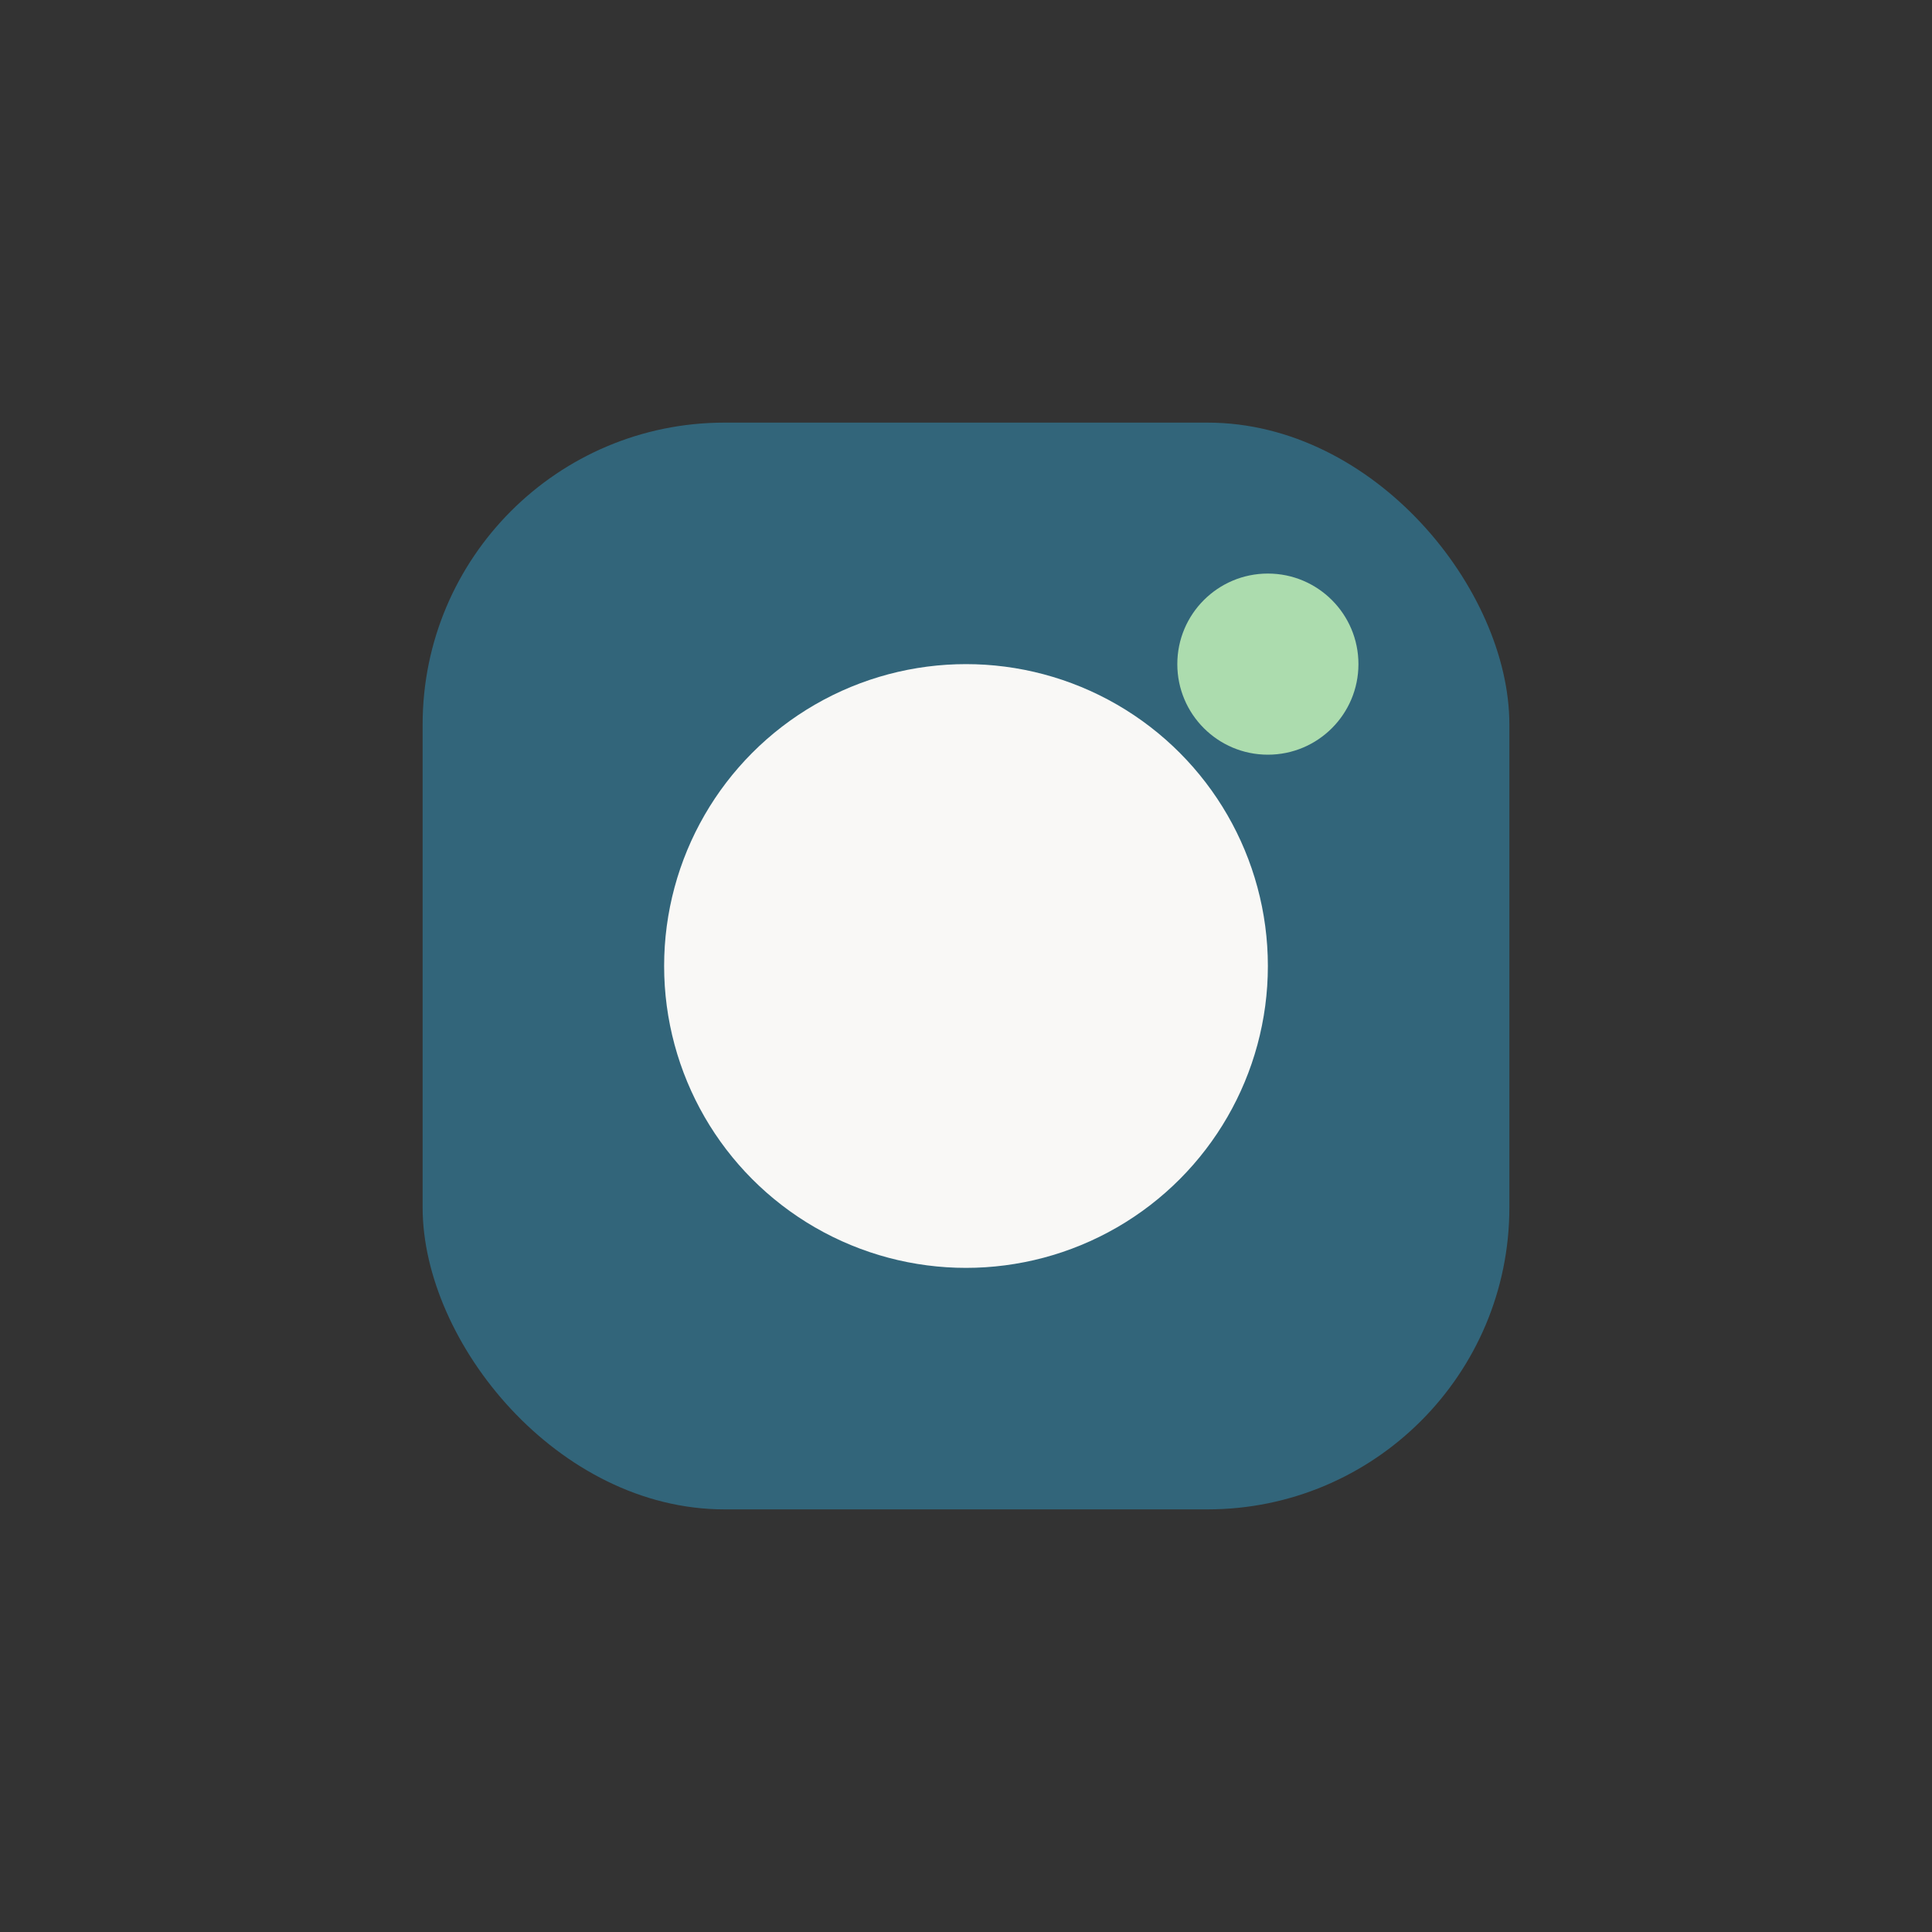 <?xml version="1.0" encoding="UTF-8"?>
<svg xmlns="http://www.w3.org/2000/svg" width="32" height="32" viewBox="0 0 32 32"><rect x="0" y="0" width="32" height="32" fill="#333333" stroke="none"/><rect x="7" y="7" width="18" height="18" rx="5" fill="#32657A"/><circle cx="16" cy="16" r="5" fill="#F9F8F6"/><circle cx="21" cy="11" r="1.5" fill="#ACDCAE"/></svg>